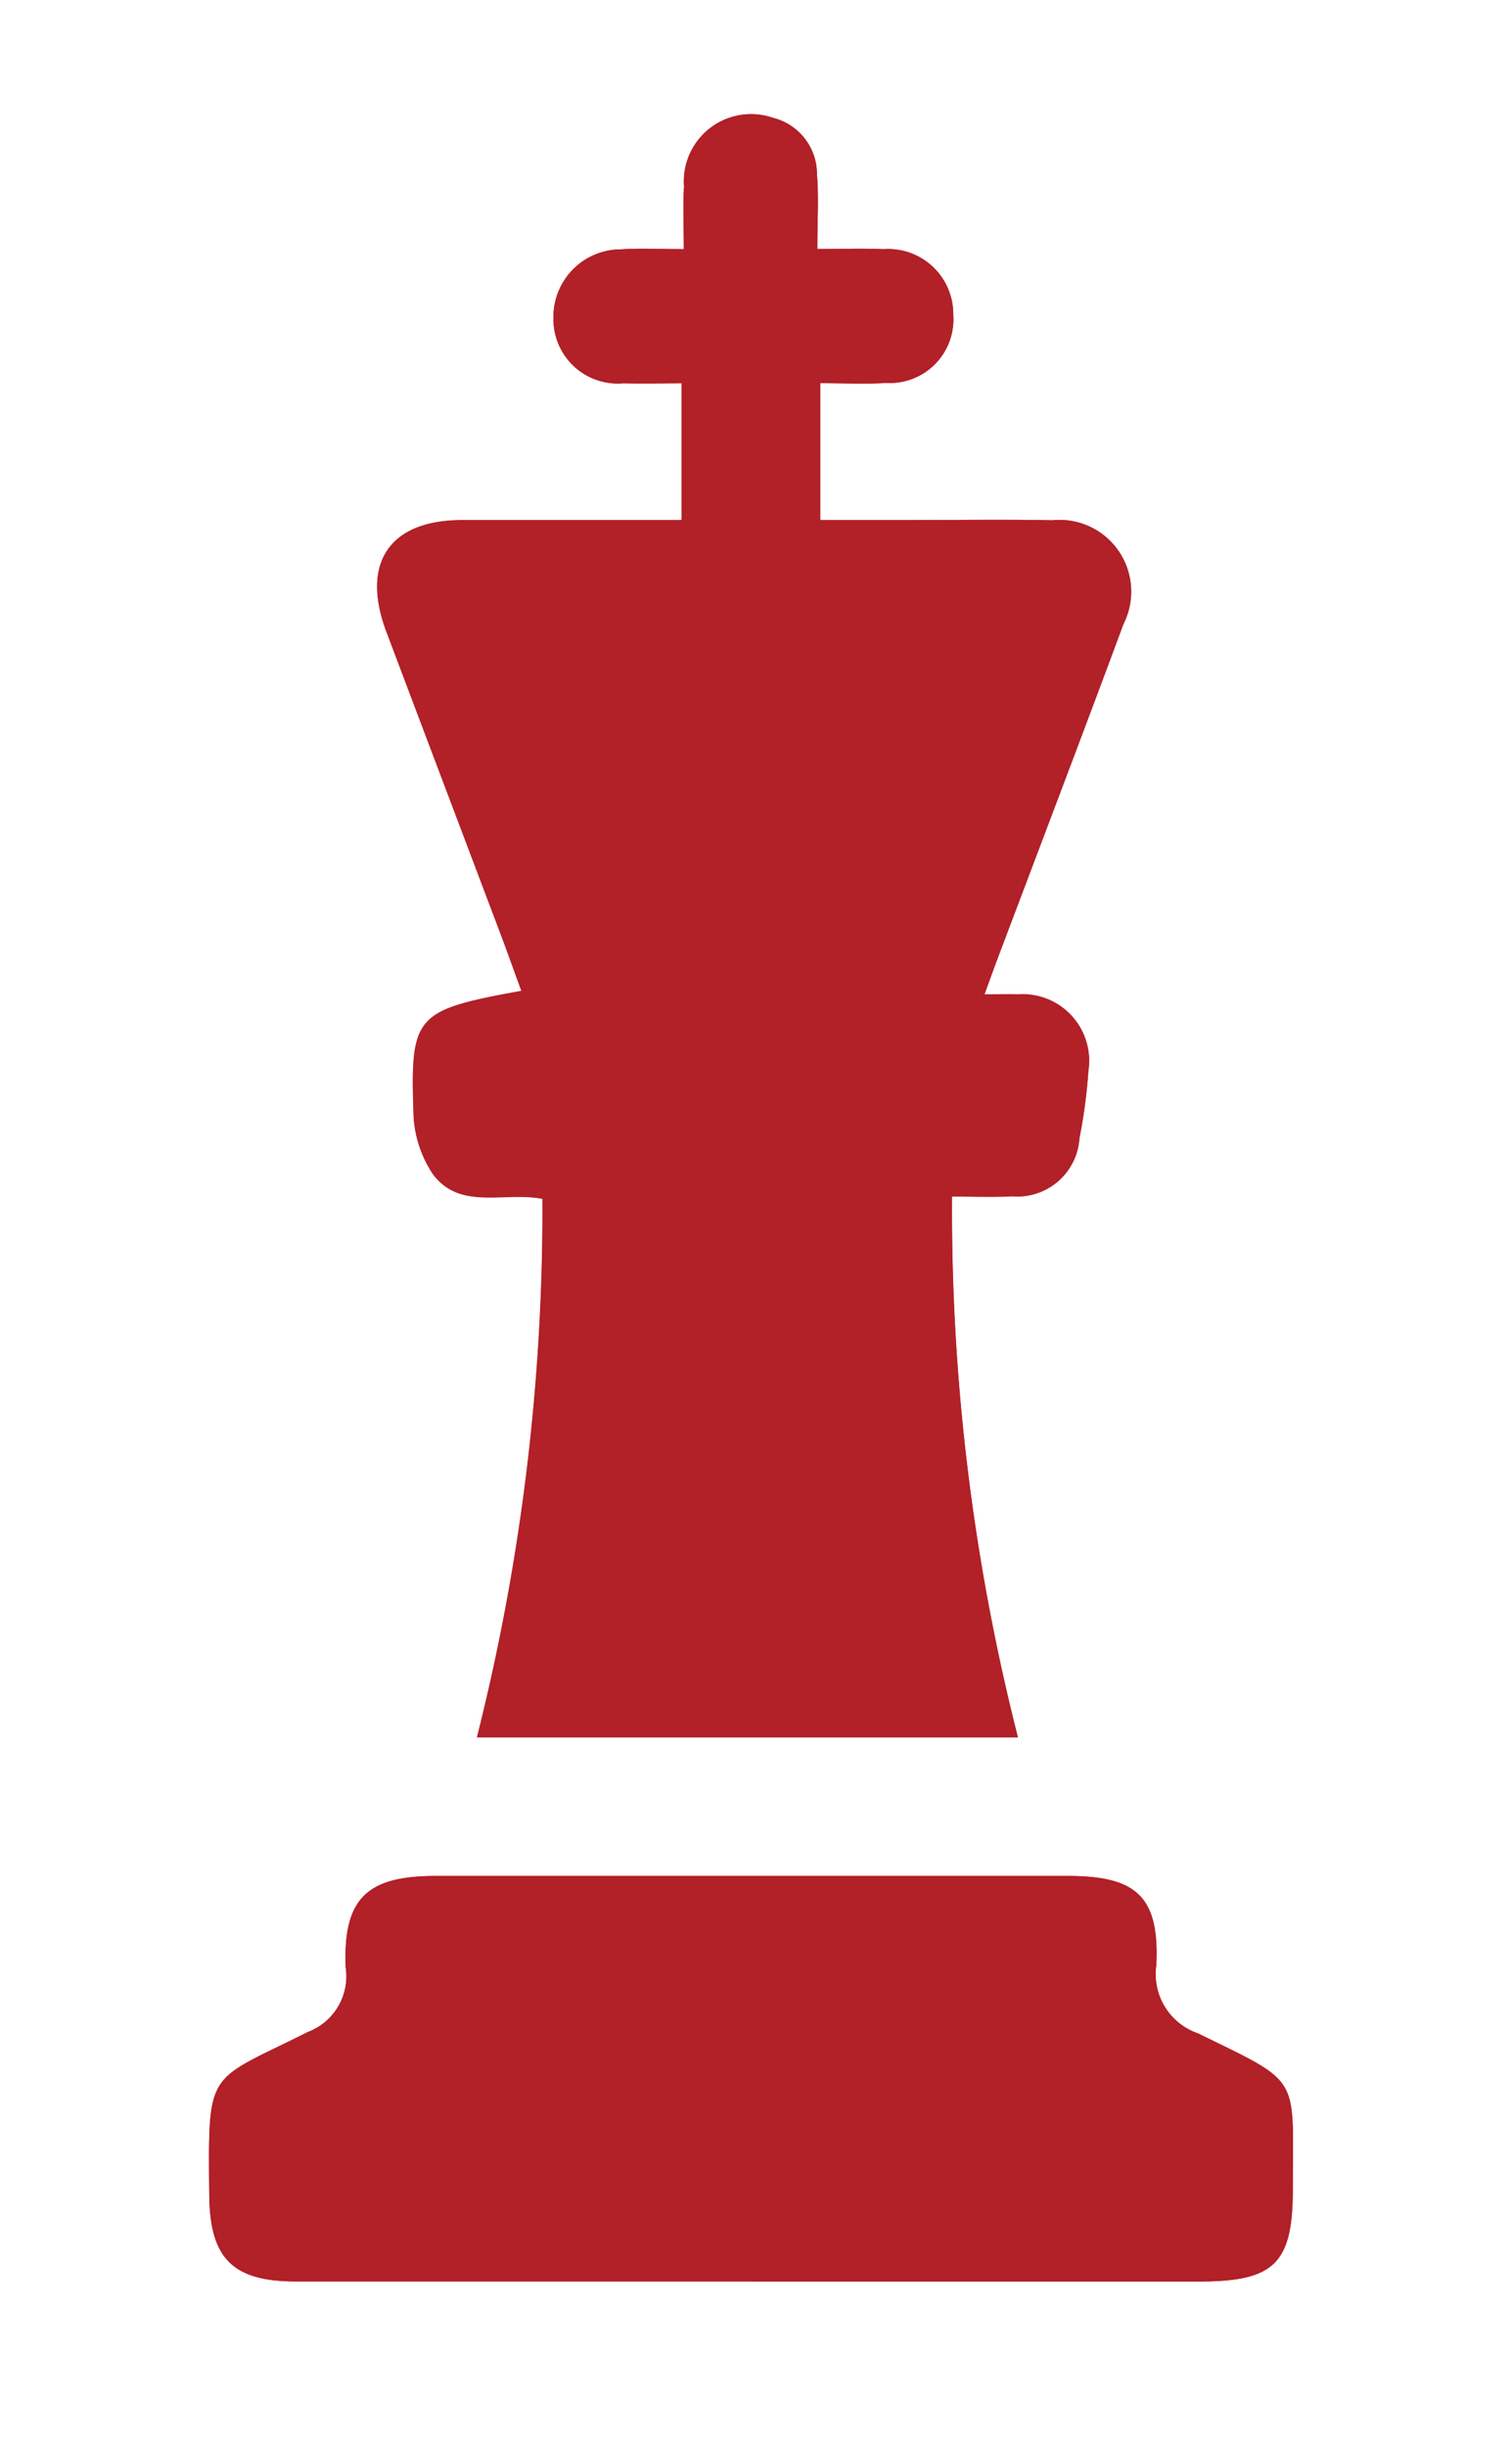<svg id="Group_347" data-name="Group 347" xmlns="http://www.w3.org/2000/svg" xmlns:xlink="http://www.w3.org/1999/xlink" width="47" height="76" viewBox="0 0 47 76">
  <defs>
    <clipPath id="clip-path">
      <rect id="Rectangle_416" data-name="Rectangle 416" width="47" height="76" fill="#b22028"/>
    </clipPath>
  </defs>
  <g id="Group_346" data-name="Group 346" clip-path="url(#clip-path)">
    <g id="Group_345" data-name="Group 345">
      <g id="Group_344" data-name="Group 344" clip-path="url(#clip-path)">
        <g id="Group_343" data-name="Group 343">
          <g id="Group_342" data-name="Group 342" clip-path="url(#clip-path)">
            <path id="Path_3248" data-name="Path 3248" d="M42.621,37.475c.154-.423.26-.721.371-1.016,1.319-3.5,2.653-6.993,3.954-10.5a2.227,2.227,0,0,0-2.214-3.218c-1.492-.029-2.984-.006-4.477-.006H37.519V18.482c.725,0,1.394.033,2.059-.007a1.977,1.977,0,0,0,2.075-2.116,2.022,2.022,0,0,0-2.166-2.038c-.656-.031-1.314-.006-2.059-.006,0-.881.046-1.612-.012-2.334a1.8,1.8,0,0,0-1.36-1.738,2.089,2.089,0,0,0-2.772,2.124c-.035.628-.006,1.26-.006,1.952-.743,0-1.356-.035-1.964.007a2.1,2.1,0,0,0-2.089,2.139,2,2,0,0,0,2.181,2.018c.6.017,1.206,0,1.8,0v4.249c-2.315,0-4.564,0-6.813,0-2.265,0-3.168,1.335-2.359,3.477q1.764,4.674,3.534,9.346c.225.6.437,1.2.659,1.8-3.284.6-3.452.751-3.355,3.754a3.586,3.586,0,0,0,.609,1.943c.847,1.126,2.226.526,3.4.76a66.967,66.967,0,0,1-2.034,16.726H43.661a66.317,66.317,0,0,1-2.048-16.8c.66,0,1.268.026,1.874-.005a1.937,1.937,0,0,0,2.087-1.81,16.49,16.49,0,0,0,.277-2.083,2.064,2.064,0,0,0-2.182-2.376c-.29-.009-.58,0-1.047,0M35.429,77.447h13.86c2.351,0,2.921-.559,2.92-2.878,0-3.573.3-3.24-2.952-4.831a1.946,1.946,0,0,1-1.292-2.123c.1-2.122-.615-2.765-2.749-2.765q-9.824,0-19.649,0c-2.137,0-2.885.695-2.8,2.841A1.848,1.848,0,0,1,21.584,69.7c-3.139,1.581-3.091,1.085-3.058,5.045.016,1.982.724,2.7,2.693,2.7q7.1,0,14.21,0" transform="translate(-12.022 -6.58)" fill="#b22028"/>
            <path id="Path_3249" data-name="Path 3249" d="M52.3,37.475c.467,0,.757-.008,1.047,0a2.064,2.064,0,0,1,2.182,2.376,16.421,16.421,0,0,1-.277,2.082,1.936,1.936,0,0,1-2.087,1.81c-.605.032-1.214.006-1.874.006a66.335,66.335,0,0,0,2.048,16.8H36.527a66.953,66.953,0,0,0,2.034-16.727c-1.178-.234-2.556.366-3.4-.76a3.586,3.586,0,0,1-.61-1.943c-.1-3,.071-3.156,3.356-3.754-.222-.608-.434-1.209-.659-1.8q-1.765-4.674-3.534-9.346c-.809-2.143.095-3.474,2.359-3.477,2.249,0,4.5,0,6.813,0V18.487c-.6,0-1.2.014-1.8,0A2,2,0,0,1,38.9,16.465a2.1,2.1,0,0,1,2.089-2.139c.608-.042,1.221-.007,1.964-.007,0-.692-.03-1.324.006-1.953a2.089,2.089,0,0,1,2.772-2.124,1.8,1.8,0,0,1,1.36,1.738c.058.723.012,1.454.012,2.335.745,0,1.4-.026,2.059.005a2.023,2.023,0,0,1,2.166,2.038,1.977,1.977,0,0,1-2.075,2.116c-.665.04-1.333.007-2.059.007v4.253h2.736c1.492,0,2.985-.023,4.476.007A2.227,2.227,0,0,1,56.62,25.96c-1.3,3.506-2.634,7-3.954,10.5-.111.3-.216.592-.371,1.016" transform="translate(-21.696 -6.58)" fill="#b22028"/>
            <path id="Path_3250" data-name="Path 3250" d="M35.429,178.707q-7.1,0-14.21,0c-1.969,0-2.676-.72-2.693-2.7-.033-3.96-.081-3.464,3.058-5.045a1.848,1.848,0,0,0,1.184-2.008c-.085-2.146.663-2.841,2.8-2.841q9.824,0,19.649,0c2.133,0,2.846.643,2.749,2.765A1.946,1.946,0,0,0,49.256,171c3.249,1.591,2.95,1.258,2.952,4.831,0,2.319-.568,2.878-2.92,2.878H35.429" transform="translate(-12.022 -107.84)" fill="#b22028"/>
          </g>
        </g>
      </g>
    </g>
  </g>
</svg>
